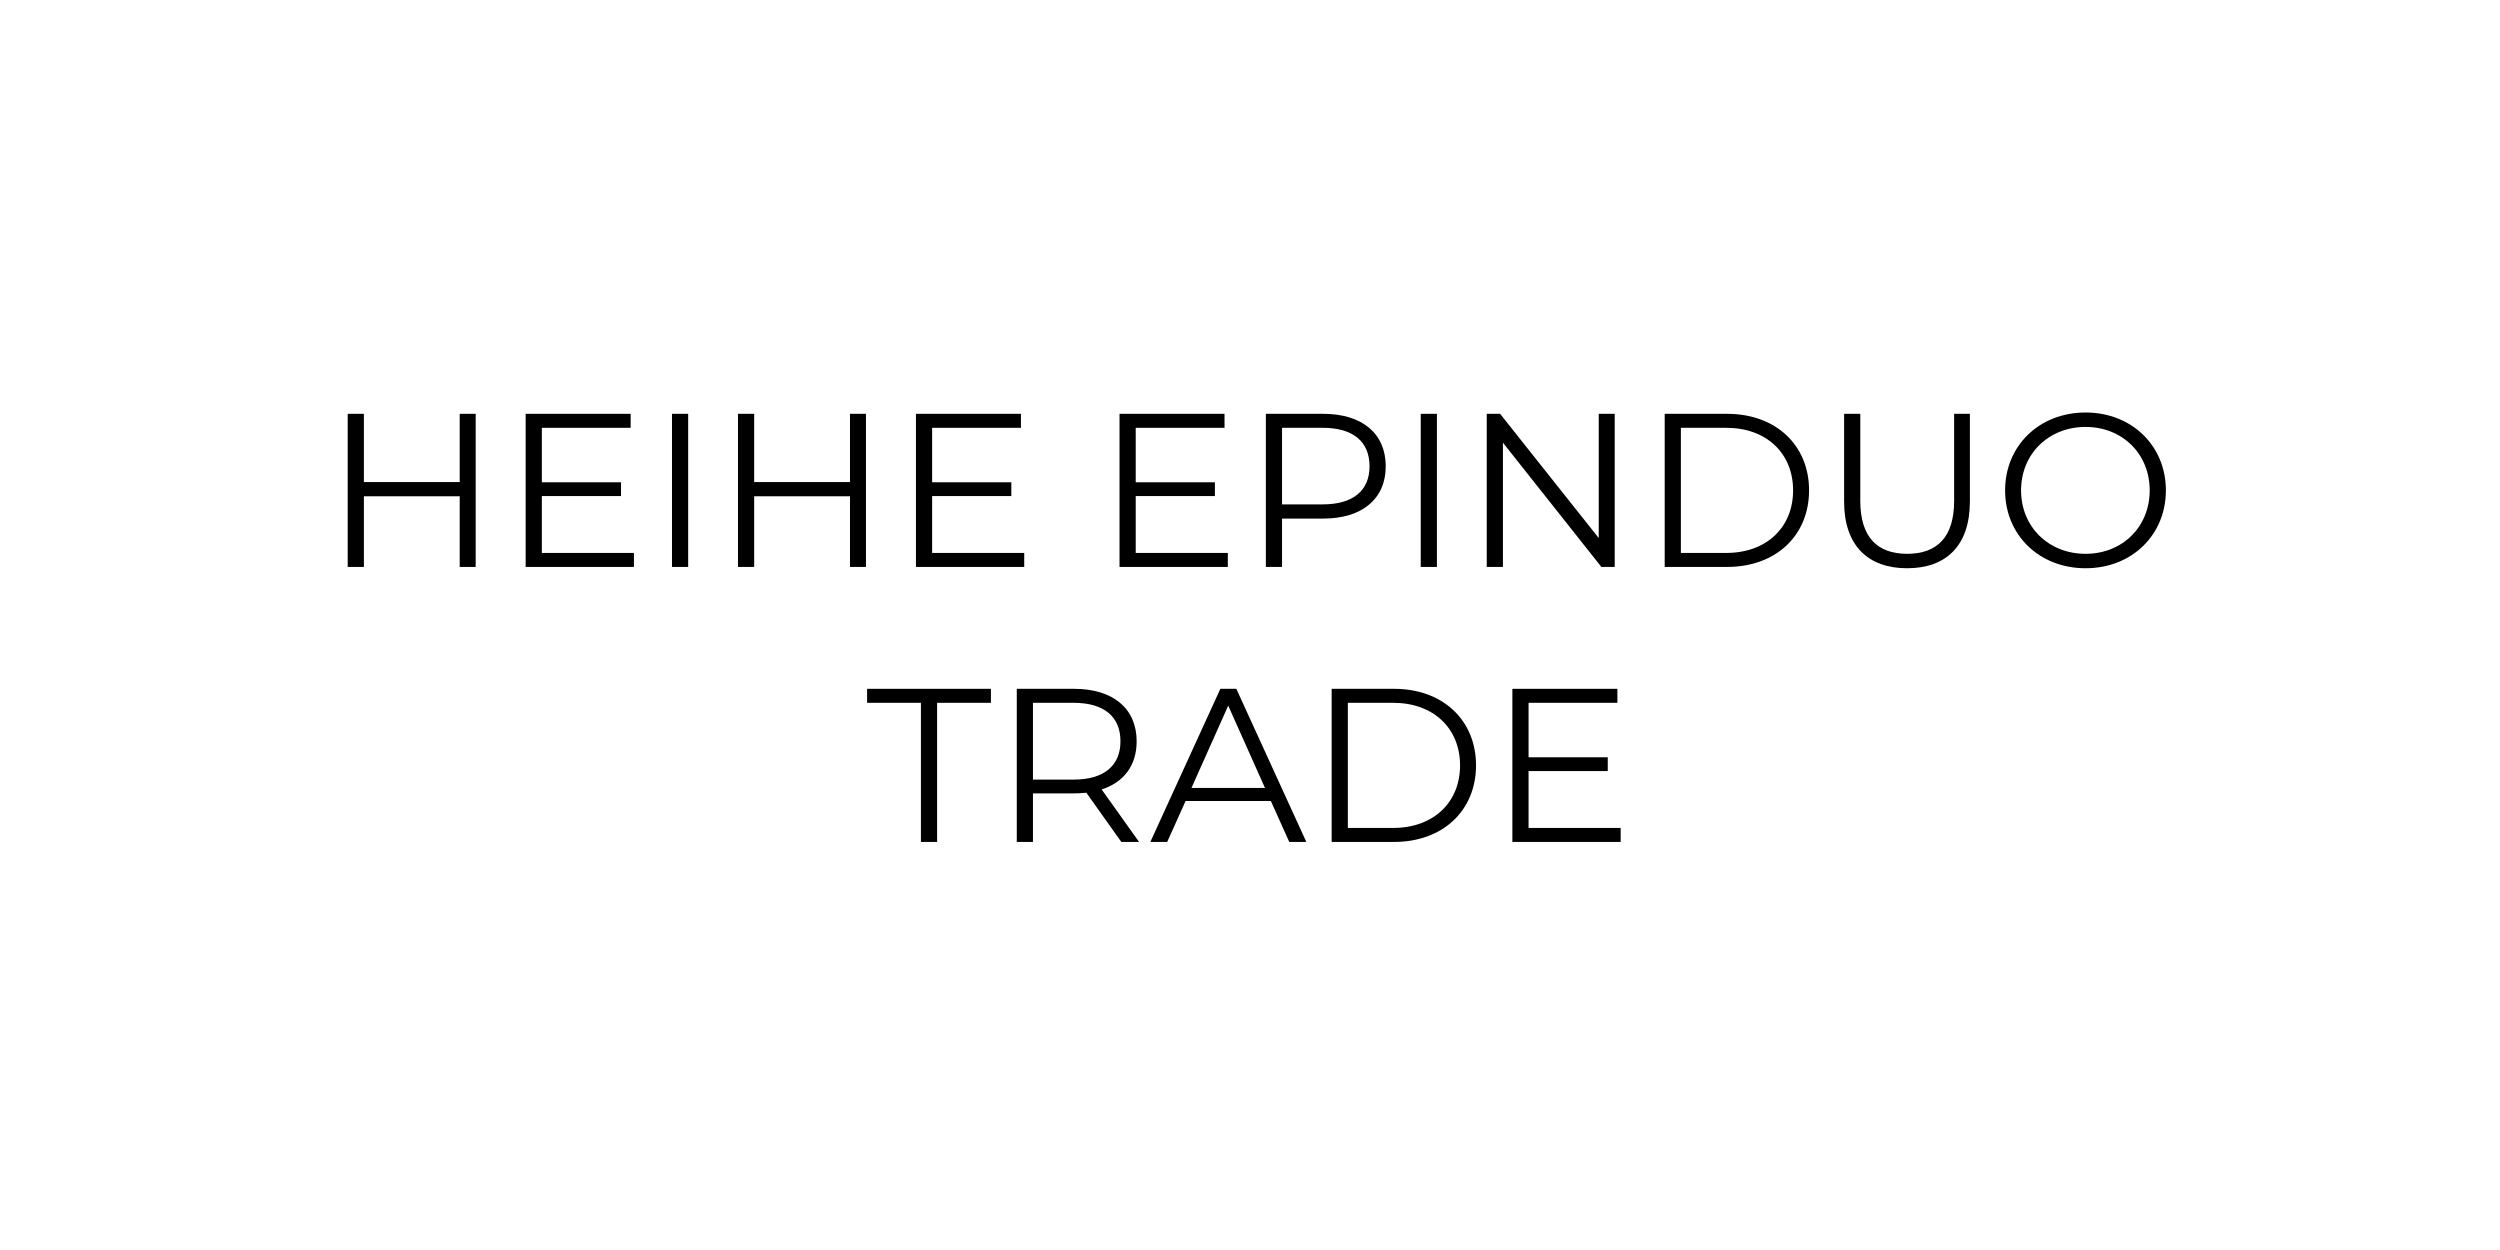 <?xml version="1.0" encoding="UTF-8"?> <svg xmlns="http://www.w3.org/2000/svg" width="800" height="400" viewBox="0 0 800 400" fill="none"><rect width="800" height="400" fill="white"></rect><path d="M489.141 264.94H518.611V269.42H483.961V220.42H517.561V224.9H489.141V242.33H514.481V246.74H489.141V264.94Z" fill="black"></path><path d="M426.129 269.42V220.42H446.079C461.759 220.42 472.329 230.5 472.329 244.92C472.329 259.34 461.759 269.42 446.079 269.42H426.129ZM431.309 264.94H445.799C458.819 264.94 467.219 256.68 467.219 244.92C467.219 233.16 458.819 224.9 445.799 224.9H431.309V264.94Z" fill="black"></path><path d="M412.563 269.42L406.683 256.33H379.383L373.503 269.42H368.113L390.513 220.42H395.623L418.023 269.42H412.563ZM381.273 252.13H404.793L393.033 225.81L381.273 252.13Z" fill="black"></path><path d="M364.497 269.42H358.827L347.627 253.67C346.367 253.81 345.107 253.88 343.707 253.88H330.547V269.42H325.367V220.42H343.707C356.167 220.42 363.727 226.72 363.727 237.22C363.727 244.92 359.667 250.31 352.527 252.62L364.497 269.42ZM343.567 249.47C353.367 249.47 358.547 244.92 358.547 237.22C358.547 229.38 353.367 224.9 343.567 224.9H330.547V249.47H343.567Z" fill="black"></path><path d="M294.693 269.42V224.9H277.473V220.42H317.093V224.9H299.873V269.42H294.693Z" fill="black"></path><path d="M667.393 181.84C652.553 181.84 641.633 171.2 641.633 156.92C641.633 142.64 652.553 132 667.393 132C682.093 132 693.083 142.57 693.083 156.92C693.083 171.27 682.093 181.84 667.393 181.84ZM667.393 177.22C679.153 177.22 687.903 168.61 687.903 156.92C687.903 145.23 679.153 136.62 667.393 136.62C655.563 136.62 646.743 145.23 646.743 156.92C646.743 168.61 655.563 177.22 667.393 177.22Z" fill="black"></path><path d="M610.273 181.84C597.743 181.84 590.113 174.56 590.113 160.49V132.42H595.293V160.28C595.293 171.9 600.753 177.22 610.273 177.22C619.863 177.22 625.323 171.9 625.323 160.28V132.42H630.363V160.49C630.363 174.56 622.803 181.84 610.273 181.84Z" fill="black"></path><path d="M532.701 181.42V132.42H552.651C568.331 132.42 578.901 142.5 578.901 156.92C578.901 171.34 568.331 181.42 552.651 181.42H532.701ZM537.881 176.94H552.371C565.391 176.94 573.791 168.68 573.791 156.92C573.791 145.16 565.391 136.9 552.371 136.9H537.881V176.94Z" fill="black"></path><path d="M511.598 132.42H516.708V181.42H512.438L480.938 141.66V181.42H475.758V132.42H480.028L511.598 172.18V132.42Z" fill="black"></path><path d="M454.635 181.42V132.42H459.815V181.42H454.635Z" fill="black"></path><path d="M423.414 132.42C435.874 132.42 443.434 138.72 443.434 149.22C443.434 159.65 435.874 165.95 423.414 165.95H410.254V181.42H405.074V132.42H423.414ZM423.274 161.4C433.074 161.4 438.254 156.92 438.254 149.22C438.254 141.38 433.074 136.9 423.274 136.9H410.254V161.4H423.274Z" fill="black"></path><path d="M363.428 176.94H392.898V181.42H358.248V132.42H391.848V136.9H363.428V154.33H388.768V158.74H363.428V176.94Z" fill="black"></path><path d="M298.282 176.94H327.752V181.42H293.102V132.42H326.702V136.9H298.282V154.33H323.622V158.74H298.282V176.94Z" fill="black"></path><path d="M271.998 132.42H277.108V181.42H271.998V158.81H241.338V181.42H236.158V132.42H241.338V154.26H271.998V132.42Z" fill="black"></path><path d="M215.035 181.42V132.42H220.215V181.42H215.035Z" fill="black"></path><path d="M173.389 176.94H202.859V181.42H168.209V132.42H201.809V136.9H173.389V154.33H198.729V158.74H173.389V176.94Z" fill="black"></path><path d="M147.106 132.42H152.216V181.42H147.106V158.81H116.446V181.42H111.266V132.42H116.446V154.26H147.106V132.42Z" fill="black"></path></svg> 